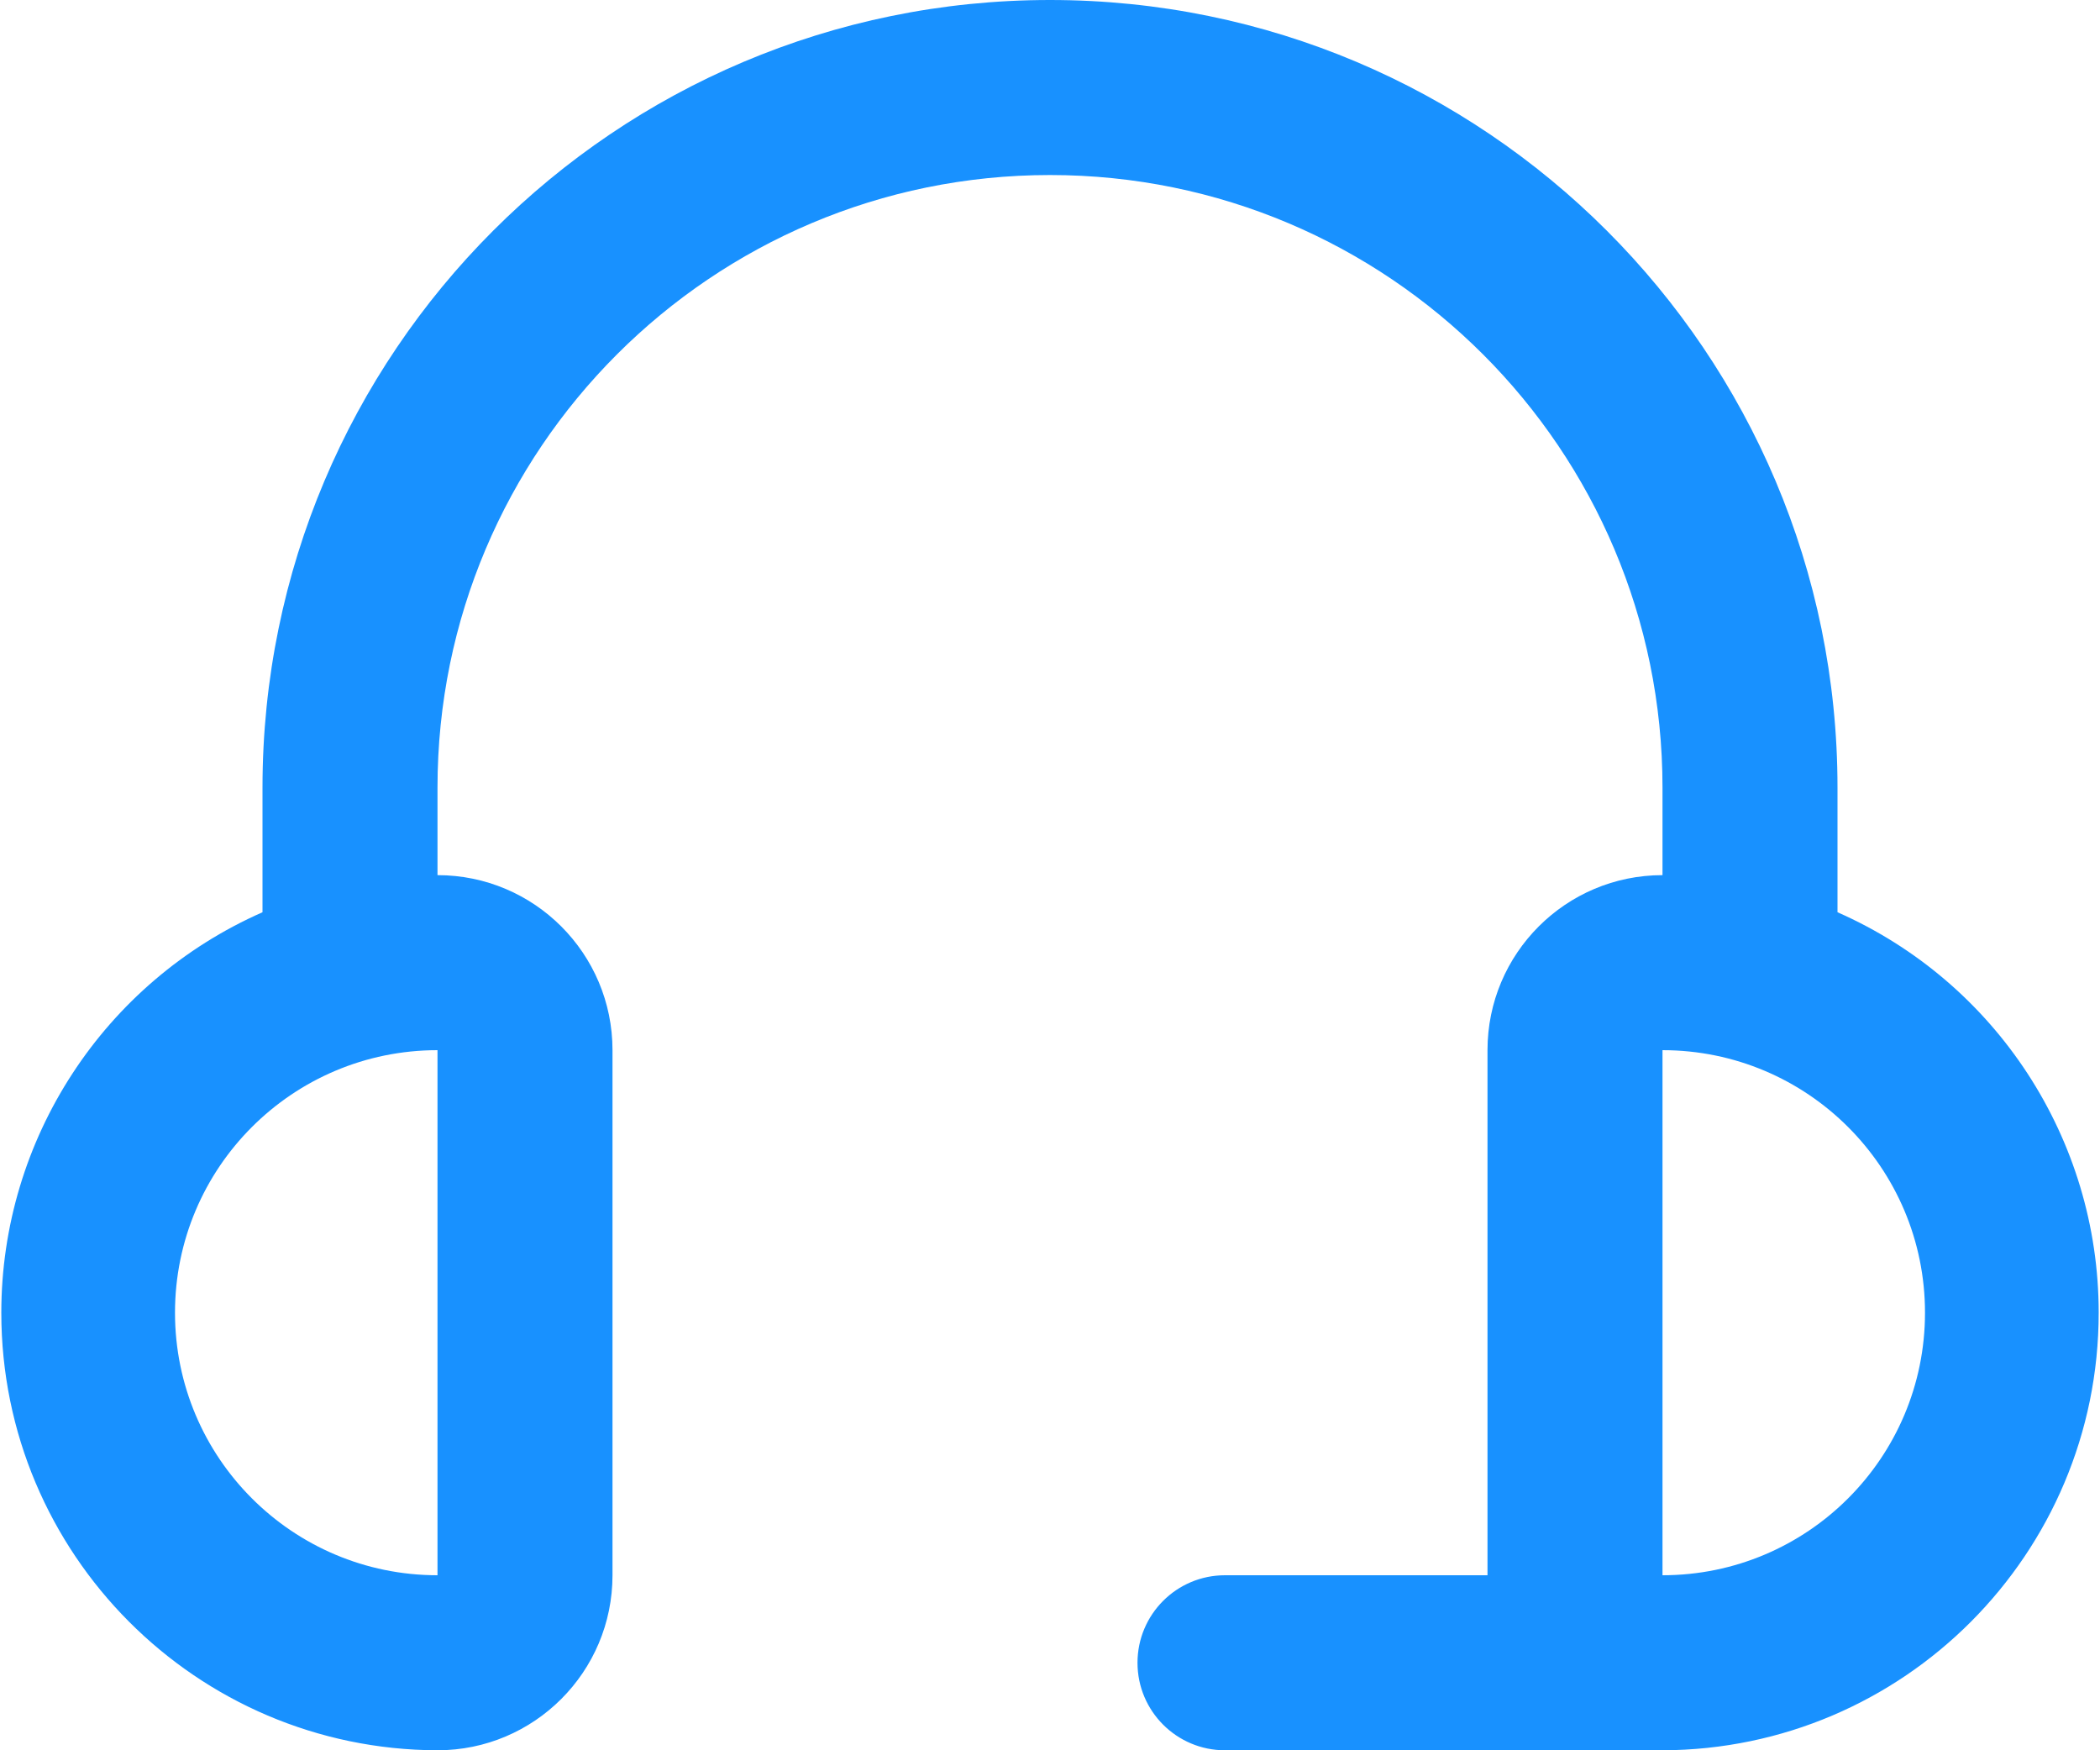 ﻿<?xml version="1.0" encoding="utf-8"?>
<svg version="1.1" xmlns:xlink="http://www.w3.org/1999/xlink" width="48px" height="40px" xmlns="http://www.w3.org/2000/svg">
  <g transform="matrix(1 0 0 1 -489 -892 )">
    <path d="M 47.97 30  C 47.97 26.036  45.628 22.446  42 20.848  L 42 18  C 42 8.059  33.941 0  24 0  C 14.059 0  6 8.059  6 18  L 6 20.848  C 2.372 22.446  0.03 26.036  0.03 30  C 0.03 35.511  4.489 39.984  10 40  C 12.209 40  14 38.209  14 36  L 14 24  C 14 21.791  12.209 20  10 20  L 10 18  C 10 10.268  16.268 4  24 4  C 31.732 4  38 10.268  38 18  L 38 20  C 35.791 20  34 21.791  34 24  L 34 36  L 28 36  C 26.895 36  26 36.895  26 38  C 26 39.105  26.895 40  28 40  L 38 40  C 43.511 39.984  47.97 35.511  47.97 30  Z M 10 24  L 10 36  C 6.686 36  4 33.314  4 30  C 4 26.686  6.686 24  10 24  Z M 38 36  L 38 24  C 41.314 24  44 26.686  44 30  C 44 33.314  41.314 36  38 36  Z " fill-rule="nonzero" fill="#1891ff" stroke="none" transform="matrix(1 0 0 1 489 892 )" />
  </g>
</svg>